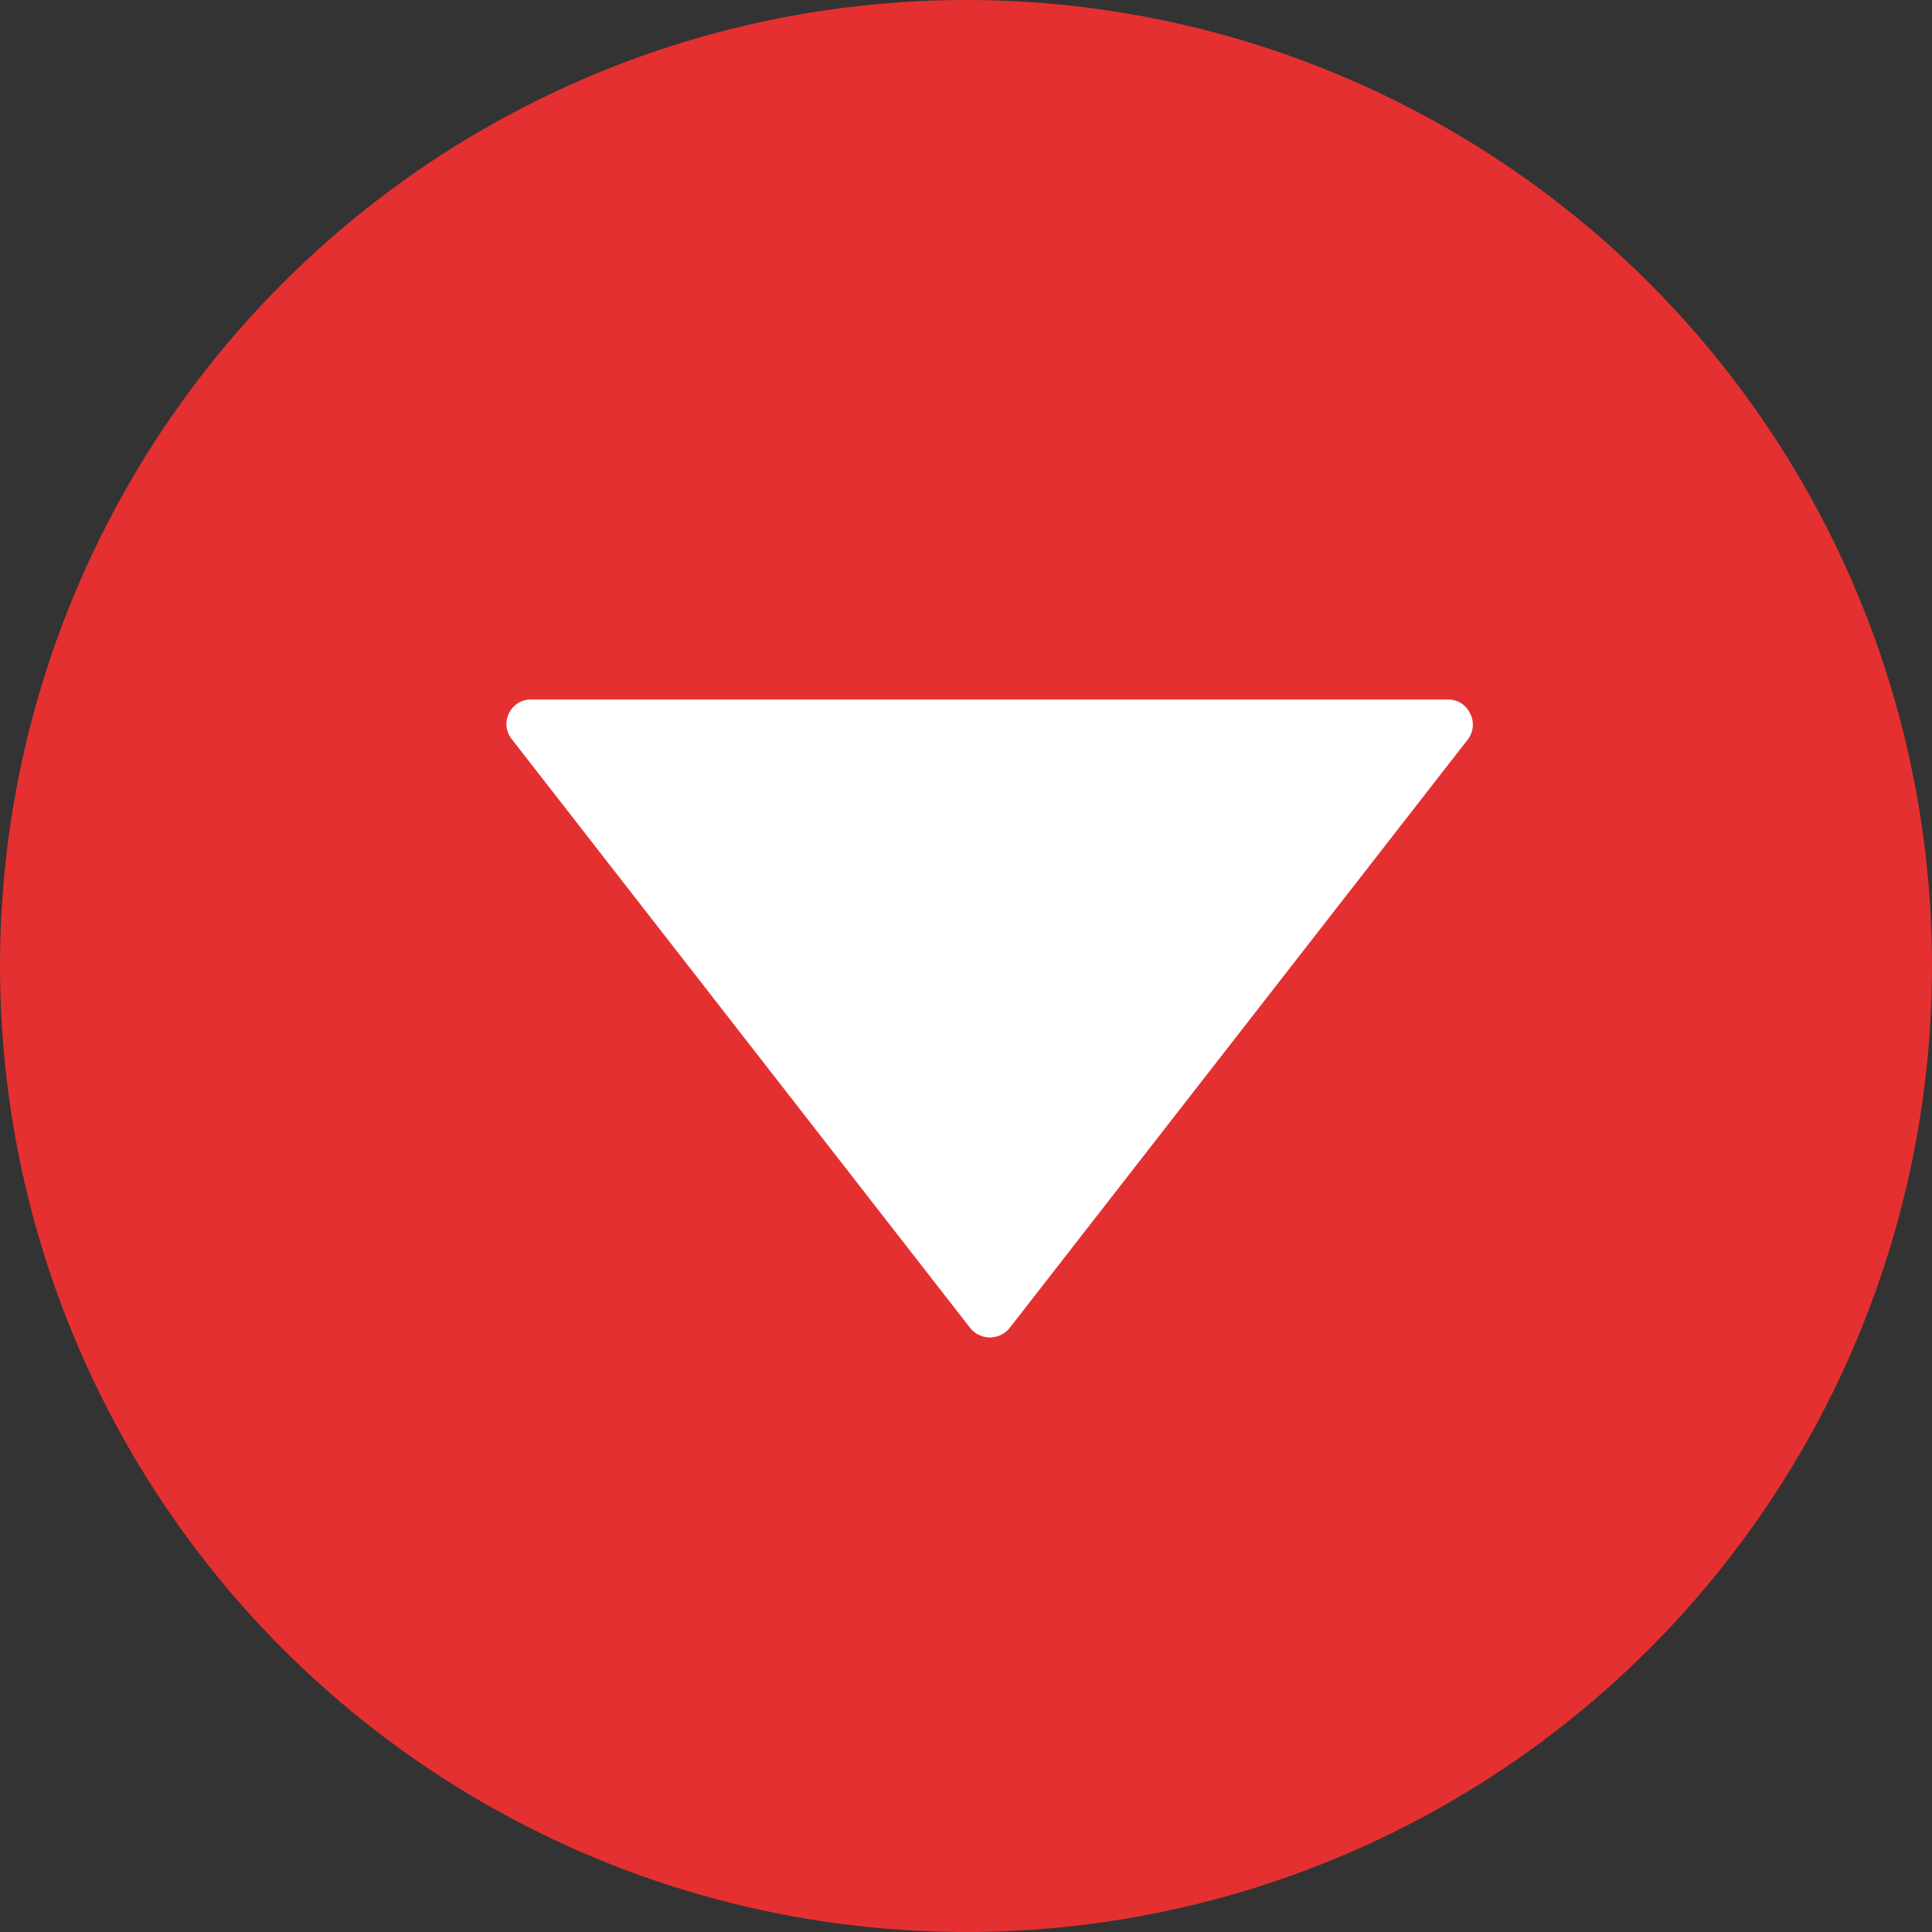 <svg xmlns="http://www.w3.org/2000/svg" width="16" height="16" viewBox="0 0 16 16">
  <rect x="0" y="0" width="16" height="16" fill="#333333" stroke="none"/>
  <defs>
    <style>
      .cls-1 {
        fill: #e53031;
      }

      .cls-2 {
        fill: #fff;
      }
    </style>
  </defs>
  <g id="icon_cons" transform="translate(0 -109.963)">
    <circle id="Ellipse_137" data-name="Ellipse 137" class="cls-1" cx="8" cy="8" r="8" transform="translate(0 109.963)"/>
    <path id="Path_16825" data-name="Path 16825" class="cls-2" d="M10.455,12.863l-3.8,4.881a.21.21,0,0,1-.32,0l-3.8-4.881a.2.2,0,0,1-.023-.214.2.2,0,0,1,.183-.114h7.593a.2.2,0,0,1,.183.114A.2.2,0,0,1,10.455,12.863Z" transform="translate(1.703 103.221)"/>
  </g>
</svg>

